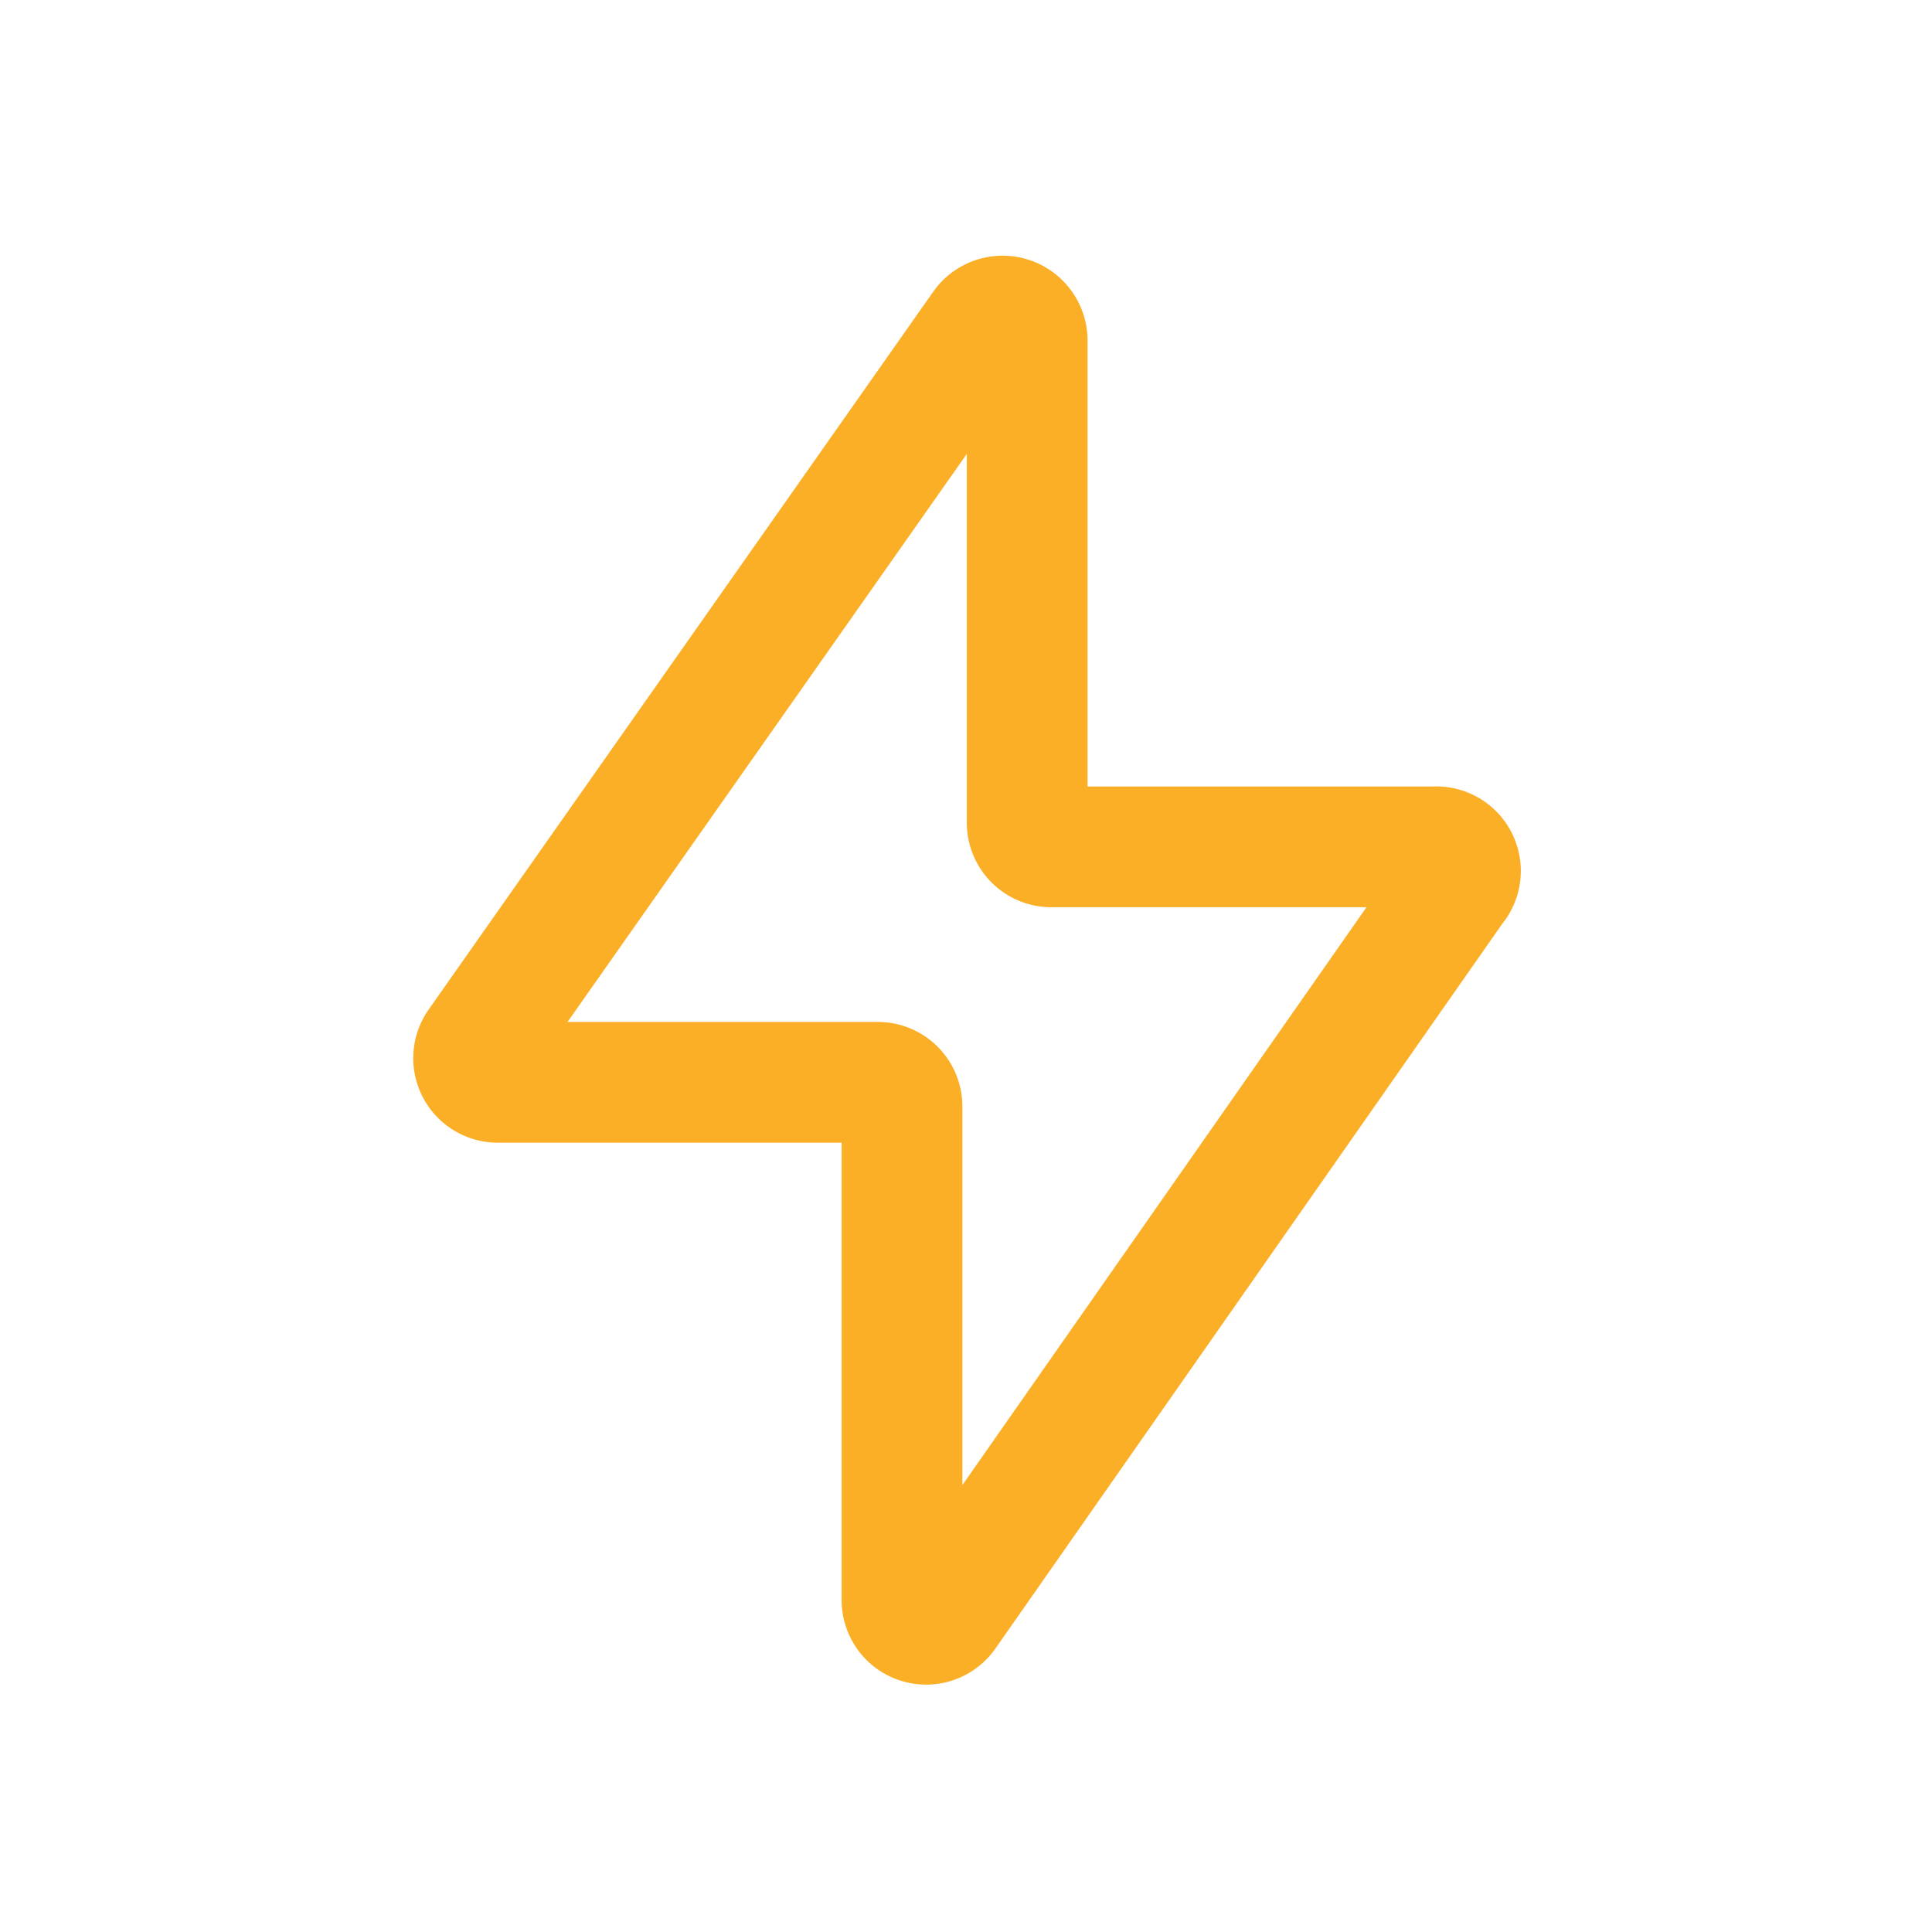 <svg id="Layer_1" data-name="Layer 1" xmlns="http://www.w3.org/2000/svg" width="48" height="48" viewBox="0 0 48 48"><defs><style>.cls-1{fill:none;stroke:#fbaf27;stroke-linecap:round;stroke-miterlimit:10;stroke-width:3px;}</style></defs><path class="cls-1" d="M12.37,26.89a.6.6,0,0,1-.49-.95L24.42,8.1a.61.61,0,0,1,1.1.34v12a.6.6,0,0,0,.6.6h9.52a.6.6,0,0,1,.49,1L23.5,40.1a.6.6,0,0,1-1.09-.34V27.49a.6.6,0,0,0-.6-.6Z"/></svg>